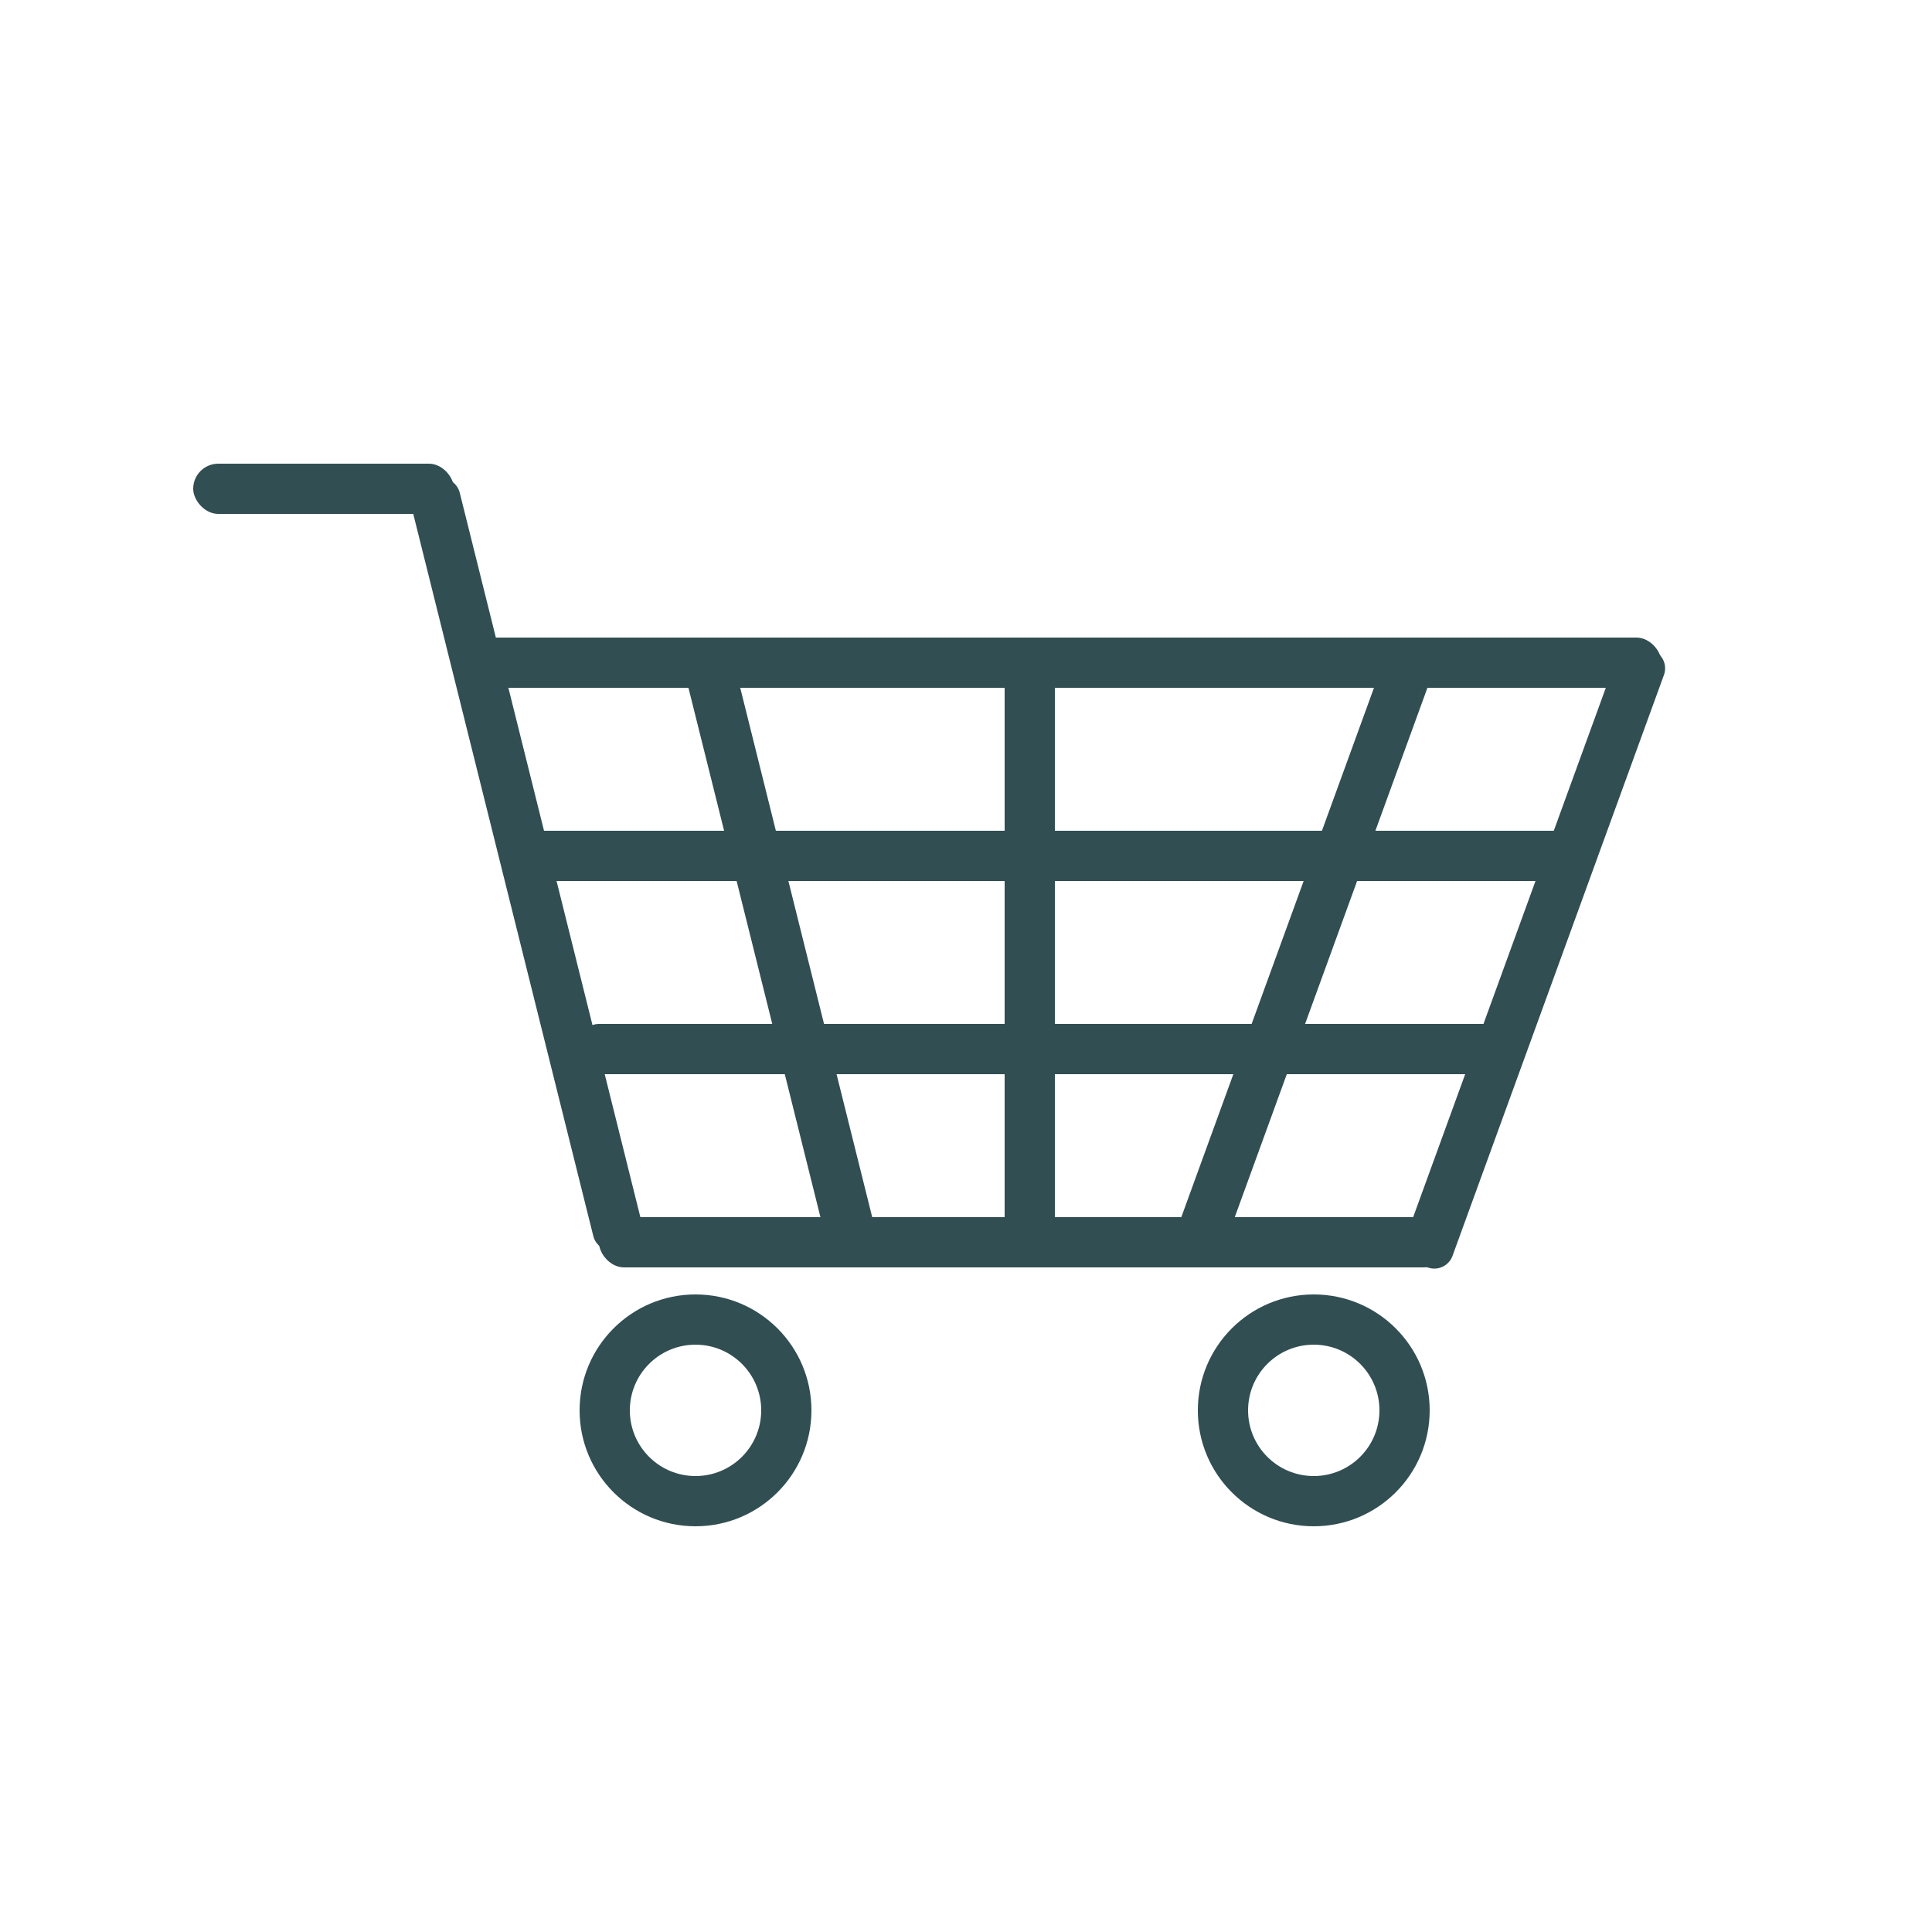 <?xml version="1.0" encoding="UTF-8"?>
<svg xmlns="http://www.w3.org/2000/svg" xmlns:xlink="http://www.w3.org/1999/xlink" width="100px" height="100px" viewBox="0 0 100 100" version="1.1">
  <title>Handel_icn</title>
  <g id="Handel_icn" stroke="none" stroke-width="1" fill="none" fill-rule="evenodd">
    <g id="Group" transform="translate(10, 24)" fill="#314E52">
      <rect id="Rectangle" x="14" y="9" width="62" height="2.6" rx="1.3"></rect>
      <rect id="Rectangle-Copy-5" x="0" y="0" width="13.5" height="2.6" rx="1.3"></rect>
      <rect id="Rectangle-Copy-3" x="21" y="39" width="44" height="2.6" rx="1.3"></rect>
      <rect id="Rectangle-Copy-7" x="20" y="29" width="48" height="2.6" rx="1"></rect>
      <rect id="Rectangle-Copy-8" x="17" y="19" width="55" height="2.6" rx="1"></rect>
      <path d="M-2.247,19.441 L36.753,19.441 C37.306,19.441 37.753,19.889 37.753,20.441 L37.753,21.041 C37.753,21.594 37.306,22.041 36.753,22.041 L-2.247,22.041 C-2.799,22.041 -3.247,21.594 -3.247,21.041 L-3.247,20.441 C-3.247,19.889 -2.799,19.441 -2.247,19.441 Z" id="Rectangle-Copy-6" transform="translate(17.253, 20.741) rotate(-104) translate(-17.253, -20.741) "></path>
      <path d="M15.342,23.808 L45.342,23.808 C45.894,23.808 46.342,24.255 46.342,24.808 L46.342,25.408 C46.342,25.96 45.894,26.408 45.342,26.408 L15.342,26.408 C14.79,26.408 14.342,25.96 14.342,25.408 L14.342,24.808 C14.342,24.255 14.79,23.808 15.342,23.808 Z" id="Rectangle-Copy-9" transform="translate(30.342, 25.108) rotate(-104) translate(-30.342, -25.108) "></path>
      <path d="M53.432,24.225 L85.432,24.225 C85.984,24.225 86.432,24.673 86.432,25.225 L86.432,25.825 C86.432,26.377 85.984,26.825 85.432,26.825 L53.432,26.825 C52.88,26.825 52.432,26.377 52.432,25.825 L52.432,25.225 C52.432,24.673 52.88,24.225 53.432,24.225 Z" id="Rectangle-Copy-4" transform="translate(69.432, 25.525) rotate(-70) translate(-69.432, -25.525) "></path>
      <path d="M42.103,23.755 L73.103,23.755 C73.655,23.755 74.103,24.203 74.103,24.755 L74.103,25.355 C74.103,25.907 73.655,26.355 73.103,26.355 L42.103,26.355 C41.551,26.355 41.103,25.907 41.103,25.355 L41.103,24.755 C41.103,24.203 41.551,23.755 42.103,23.755 Z" id="Rectangle-Copy-10" transform="translate(57.603, 25.055) rotate(-70) translate(-57.603, -25.055) "></path>
      <rect id="Rectangle" x="42" y="9" width="2.6" height="32"></rect>
      <path d="M26,43 C29.314,43 32,45.686 32,49 C32,52.314 29.314,55 26,55 C22.686,55 20,52.314 20,49 C20,45.686 22.686,43 26,43 Z M26,45.6 C24.122,45.6 22.6,47.122 22.6,49 C22.6,50.878 24.122,52.4 26,52.4 C27.878,52.4 29.4,50.878 29.4,49 C29.4,47.122 27.878,45.6 26,45.6 Z" id="Oval" fill-rule="nonzero"></path>
      <path d="M58,43 C61.314,43 64,45.686 64,49 C64,52.314 61.314,55 58,55 C54.686,55 52,52.314 52,49 C52,45.686 54.686,43 58,43 Z M58,45.6 C56.122,45.6 54.6,47.122 54.6,49 C54.6,50.878 56.122,52.4 58,52.4 C59.878,52.4 61.4,50.878 61.4,49 C61.4,47.122 59.878,45.6 58,45.6 Z" id="Oval-Copy" fill-rule="nonzero"></path>
    </g>
  </g>
</svg>
